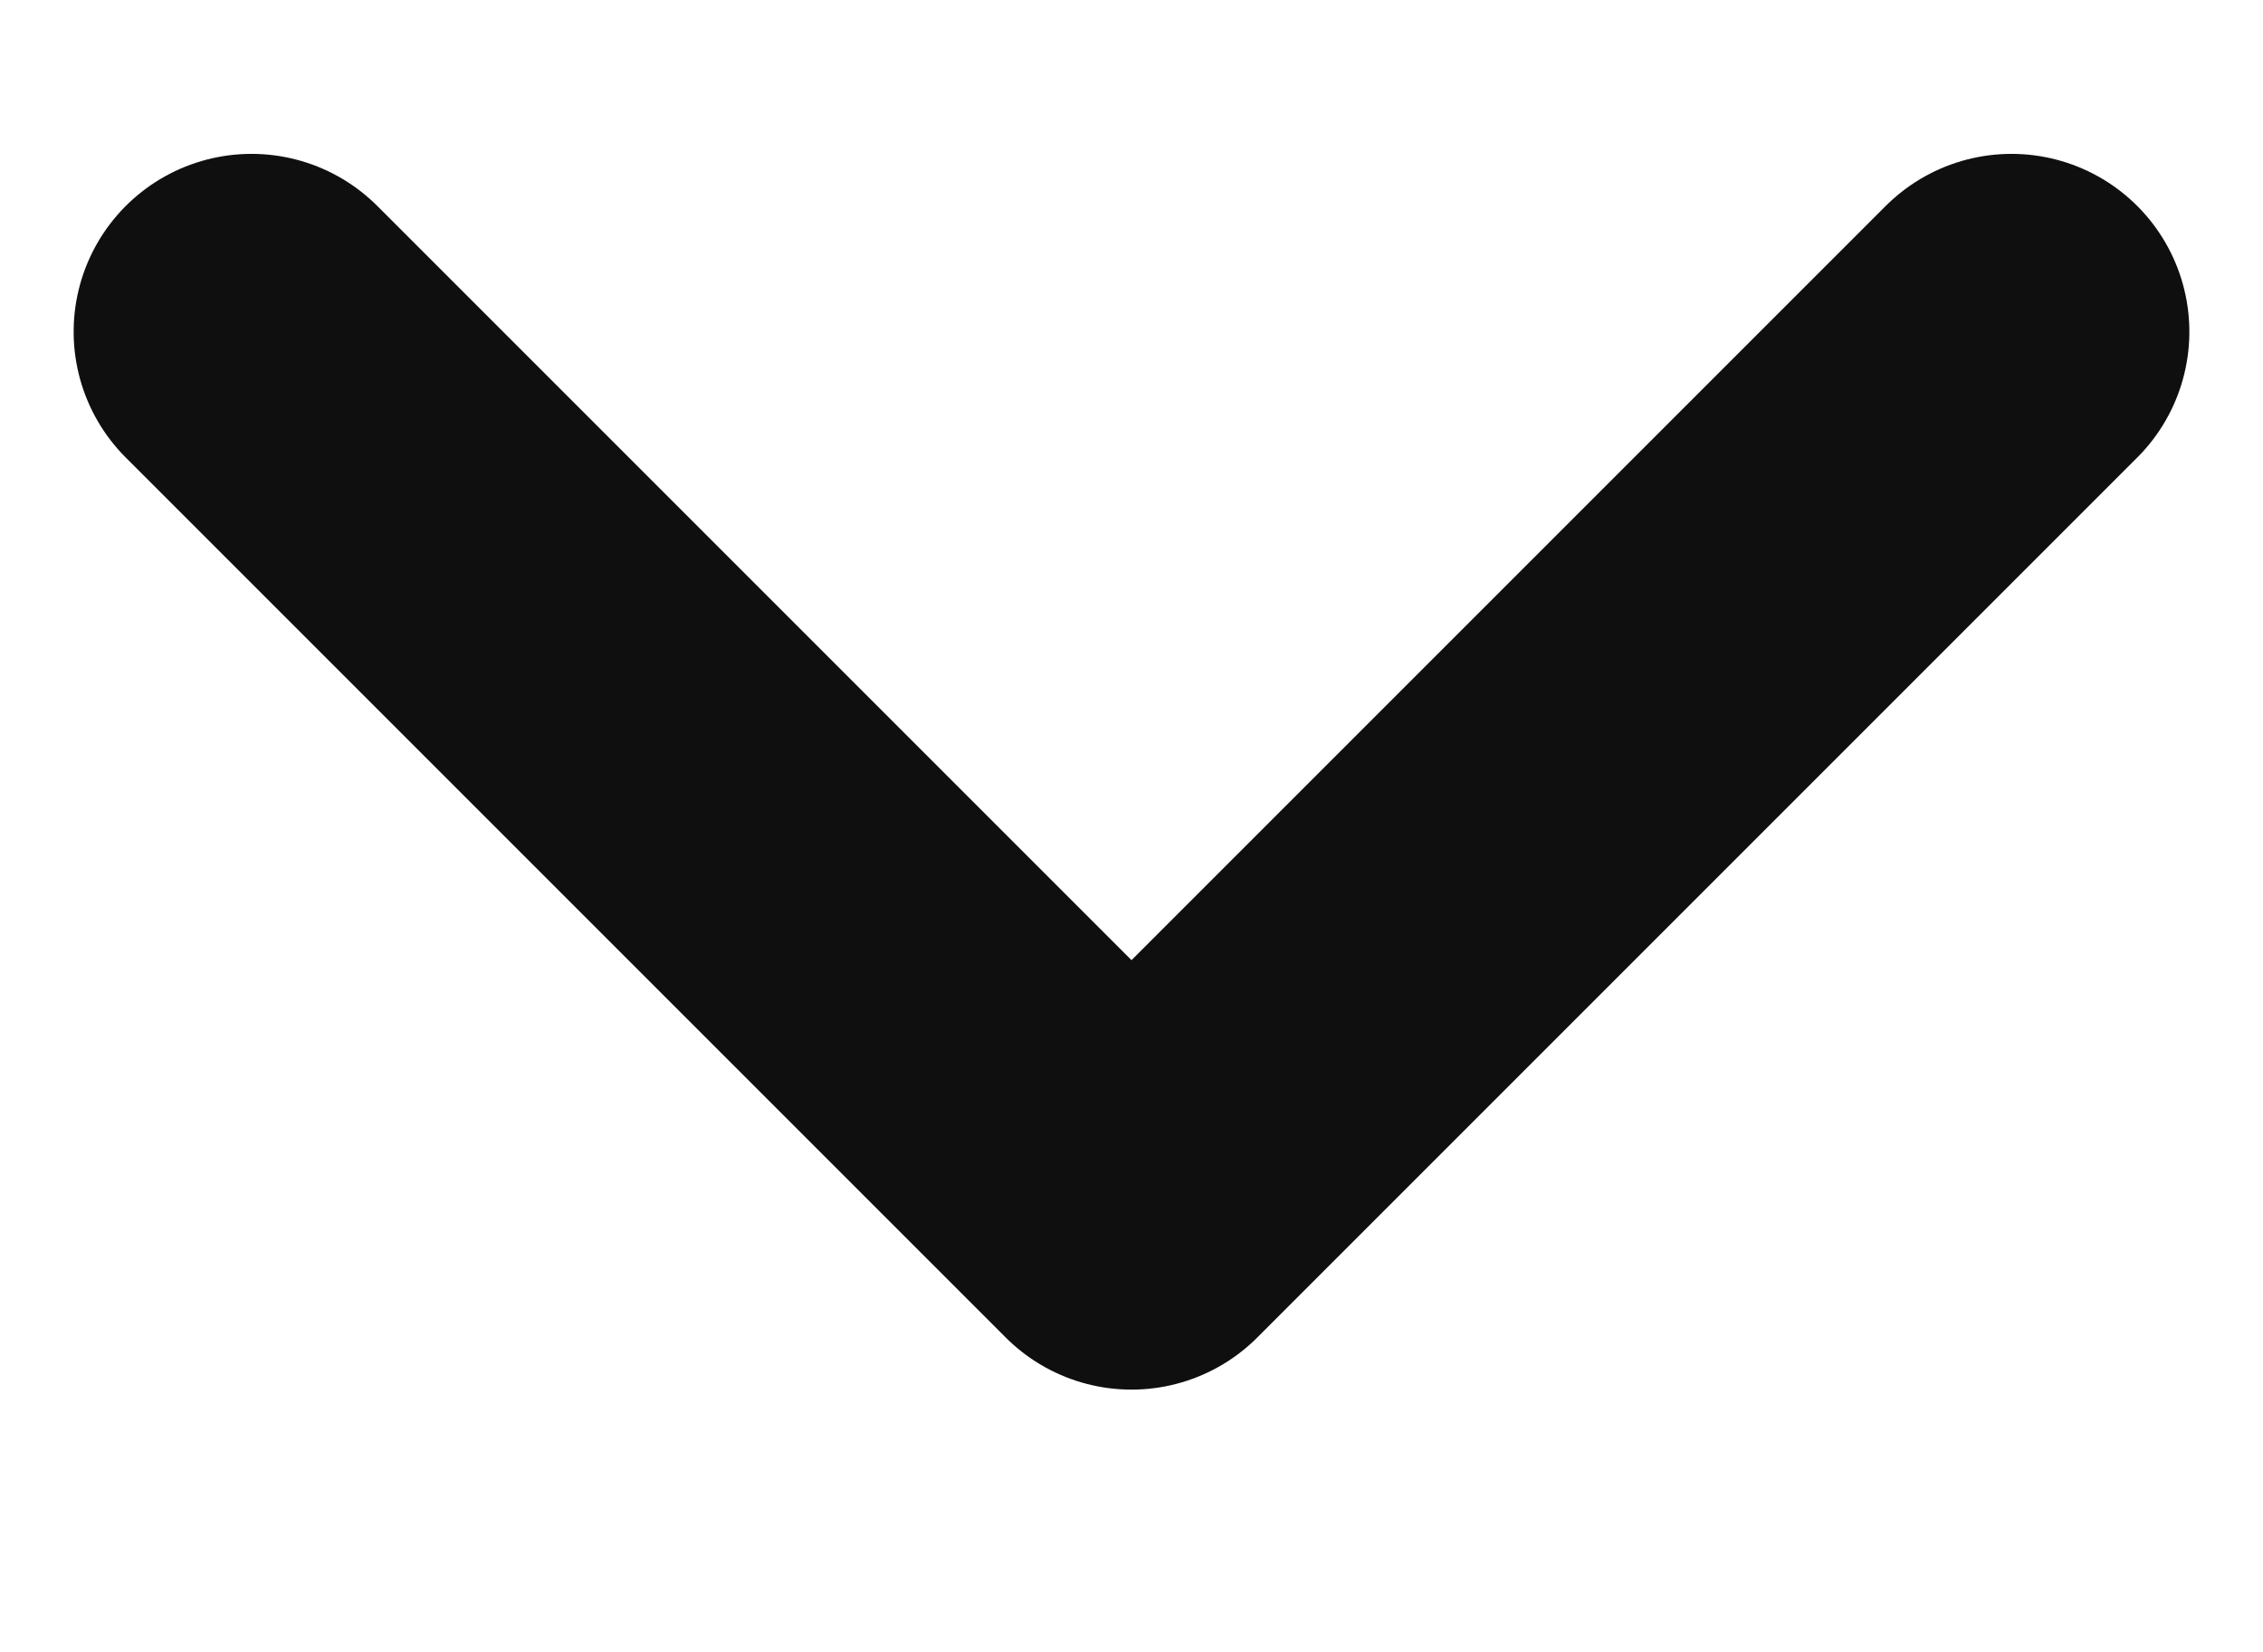 <svg xmlns="http://www.w3.org/2000/svg" width="12.722" height="9.286" viewBox="0 0 12.722 9.286">
  <g id="Icon_ICON_feather_chevron-right_SIZE_MEDIUM_STYLE_STYLE1_" data-name="Icon [ICON=feather/chevron-right][SIZE=MEDIUM][STYLE=STYLE1]" transform="translate(11.308) rotate(90)">
    <rect id="Area_ICON:feather_chevron-right_SIZE:MEDIUM_STYLE:STYLE1_" data-name="Area [ICON:feather/chevron-right][SIZE:MEDIUM][STYLE:STYLE1]" width="9.286" height="9.286" transform="translate(0 0.608)" fill="#fcfcfc" opacity="0"/>
    <g id="Icon" transform="translate(1.865 0)">
      <path id="f219c6da-55de-4aad-adad-bfa3f032073f" d="M0,9.894,4.947,4.947,0,0" fill="none" stroke="#0f0f0f" stroke-linecap="round" stroke-linejoin="round" stroke-width="2"/>
    </g>
  </g>
</svg>
